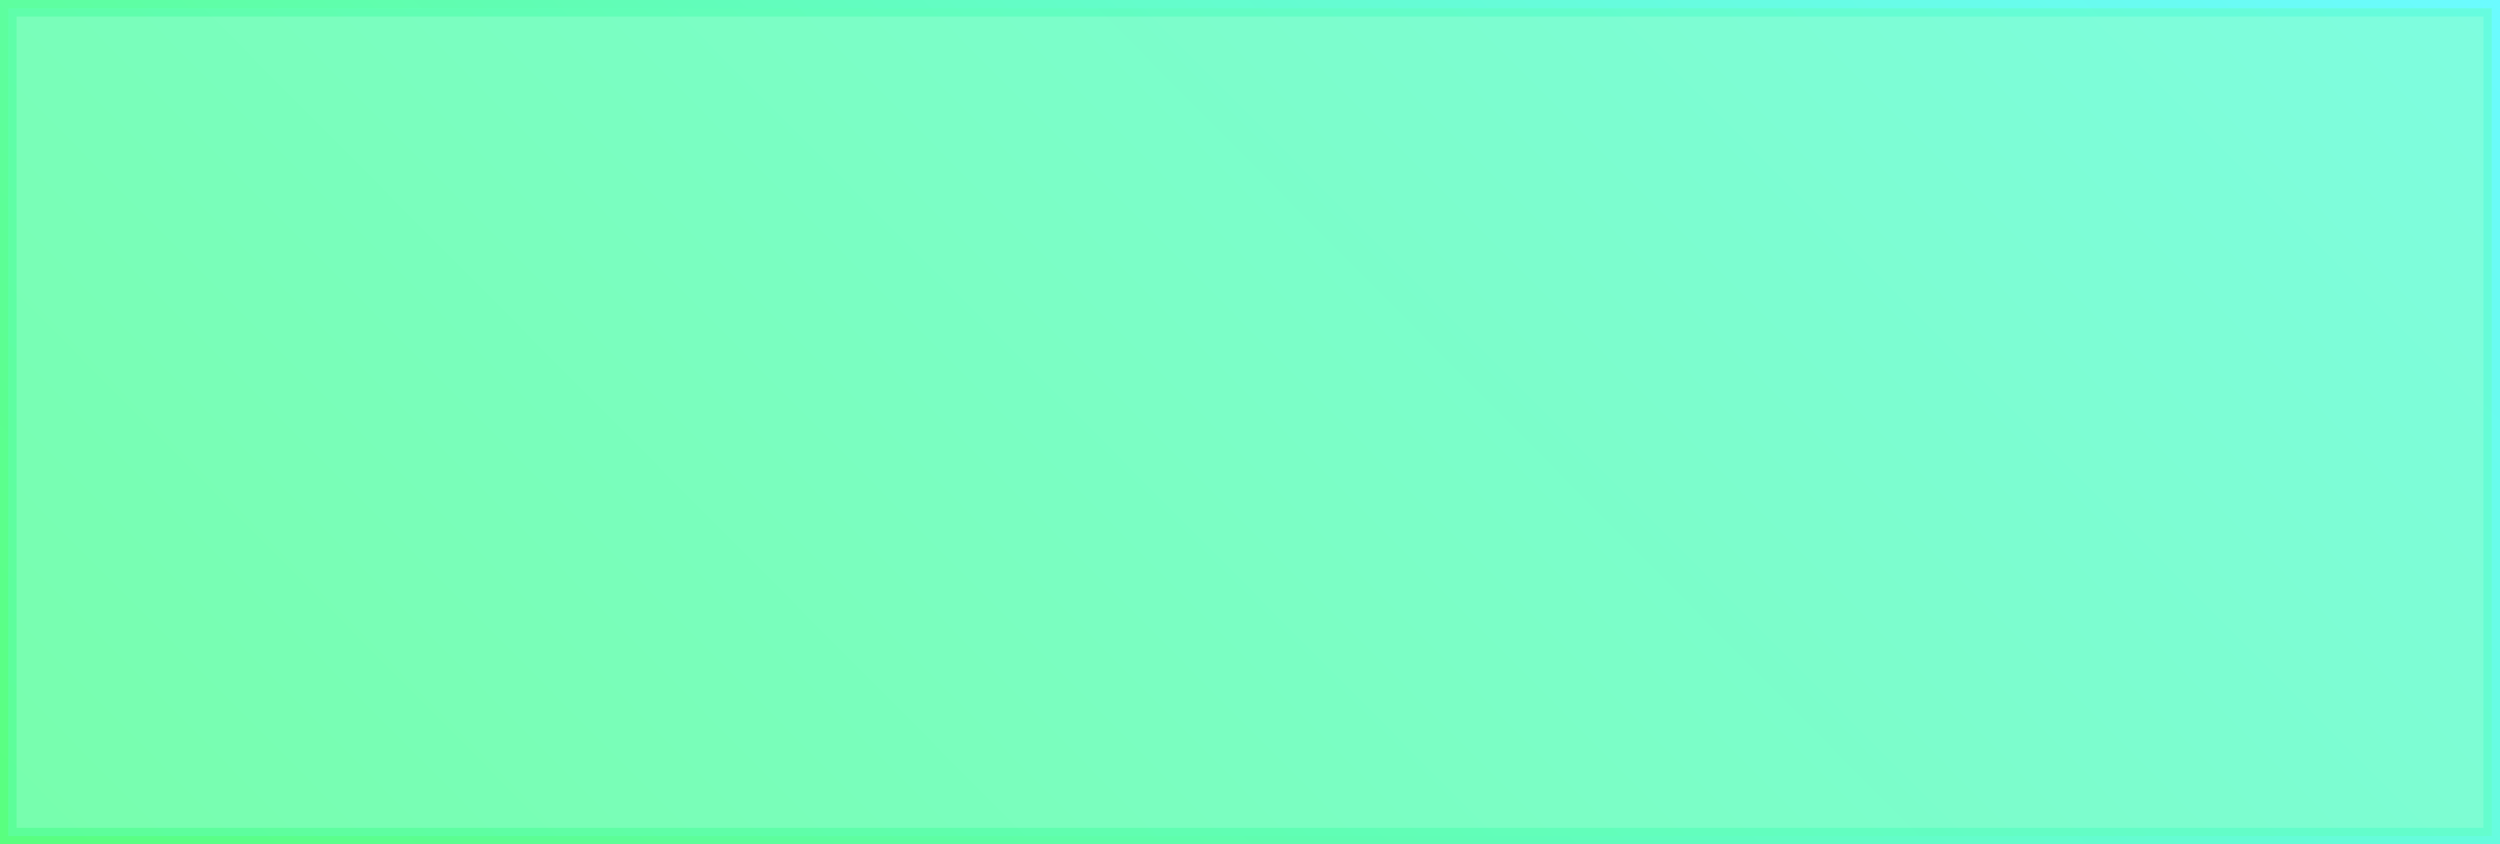 <?xml version="1.0" encoding="UTF-8" standalone="no"?>
<!-- Generator: Adobe Illustrator 21.0.0, SVG Export Plug-In . SVG Version: 6.00 Build 0)  -->

<svg
   xmlns:i="&amp;#38;ns_ai;"
   xmlns:dc="http://purl.org/dc/elements/1.1/"
   xmlns:cc="http://creativecommons.org/ns#"
   xmlns:rdf="http://www.w3.org/1999/02/22-rdf-syntax-ns#"
   xmlns:svg="http://www.w3.org/2000/svg"
   xmlns="http://www.w3.org/2000/svg"
   xmlns:sodipodi="http://sodipodi.sourceforge.net/DTD/sodipodi-0.dtd"
   xmlns:inkscape="http://www.inkscape.org/namespaces/inkscape"
   version="1.1"
   id="Layer_1"
   x="0px"
   y="0px"
   viewBox="0 0 151 51"
   style="enable-background:new 0 0 151 51;"
   xml:space="preserve"
   inkscape:version="0.91 r13725"
   sodipodi:docname="HMI_Settings_TimeDate_Button_Set.svg"><defs
     id="defs31" /><sodipodi:namedview
     pagecolor="#ffffff"
     bordercolor="#666666"
     borderopacity="1"
     objecttolerance="10"
     gridtolerance="10"
     guidetolerance="10"
     inkscape:pageopacity="0"
     inkscape:pageshadow="2"
     inkscape:window-width="2560"
     inkscape:window-height="1464"
     id="namedview29"
     showgrid="false"
     inkscape:zoom="4.4503311"
     inkscape:cx="-106.17187"
     inkscape:cy="25.5"
     inkscape:window-x="0"
     inkscape:window-y="0"
     inkscape:window-maximized="1"
     inkscape:current-layer="Layer_1" /><style
     type="text/css"
     id="style3">
	.st0{fill:none;stroke:url(#SVGID_1_);stroke-miterlimit:10;}
	.st1{opacity:0.84;fill:url(#SVGID_2_);}
	.st2{fill:#27232B;}
	.st3{font-family:'Roboto-Regular';}
	.st4{font-size:20px;}
	.st5{letter-spacing:3;}
</style><switch
     id="switch5"><g
       i:extraneous="self"
       id="g7"><g
         id="g9"><linearGradient
           id="SVGID_1_"
           gradientUnits="userSpaceOnUse"
           x1="24.726"
           y1="75.906"
           x2="126.274"
           y2="-24.906"><stop
             offset="0"
             style="stop-color:#59FF7F"
             id="stop12" /><stop
             offset="1"
             style="stop-color:#6BFBFF"
             id="stop14" /></linearGradient><rect
           x="0.5"
           y="0.5"
           class="st0"
           width="150"
           height="50"
           id="rect16" /><linearGradient
           id="SVGID_2_"
           gradientUnits="userSpaceOnUse"
           x1="-25.875"
           y1="126.14"
           x2="190.219"
           y2="-88.388"><stop
             offset="0"
             style="stop-color:#59FF7F"
             id="stop19" /><stop
             offset="1"
             style="stop-color:#6BFBFF"
             id="stop21" /></linearGradient><rect
           x="0.5"
           y="0.5"
           class="st1"
           width="150"
           height="50"
           id="rect23" /></g></g></switch></svg>